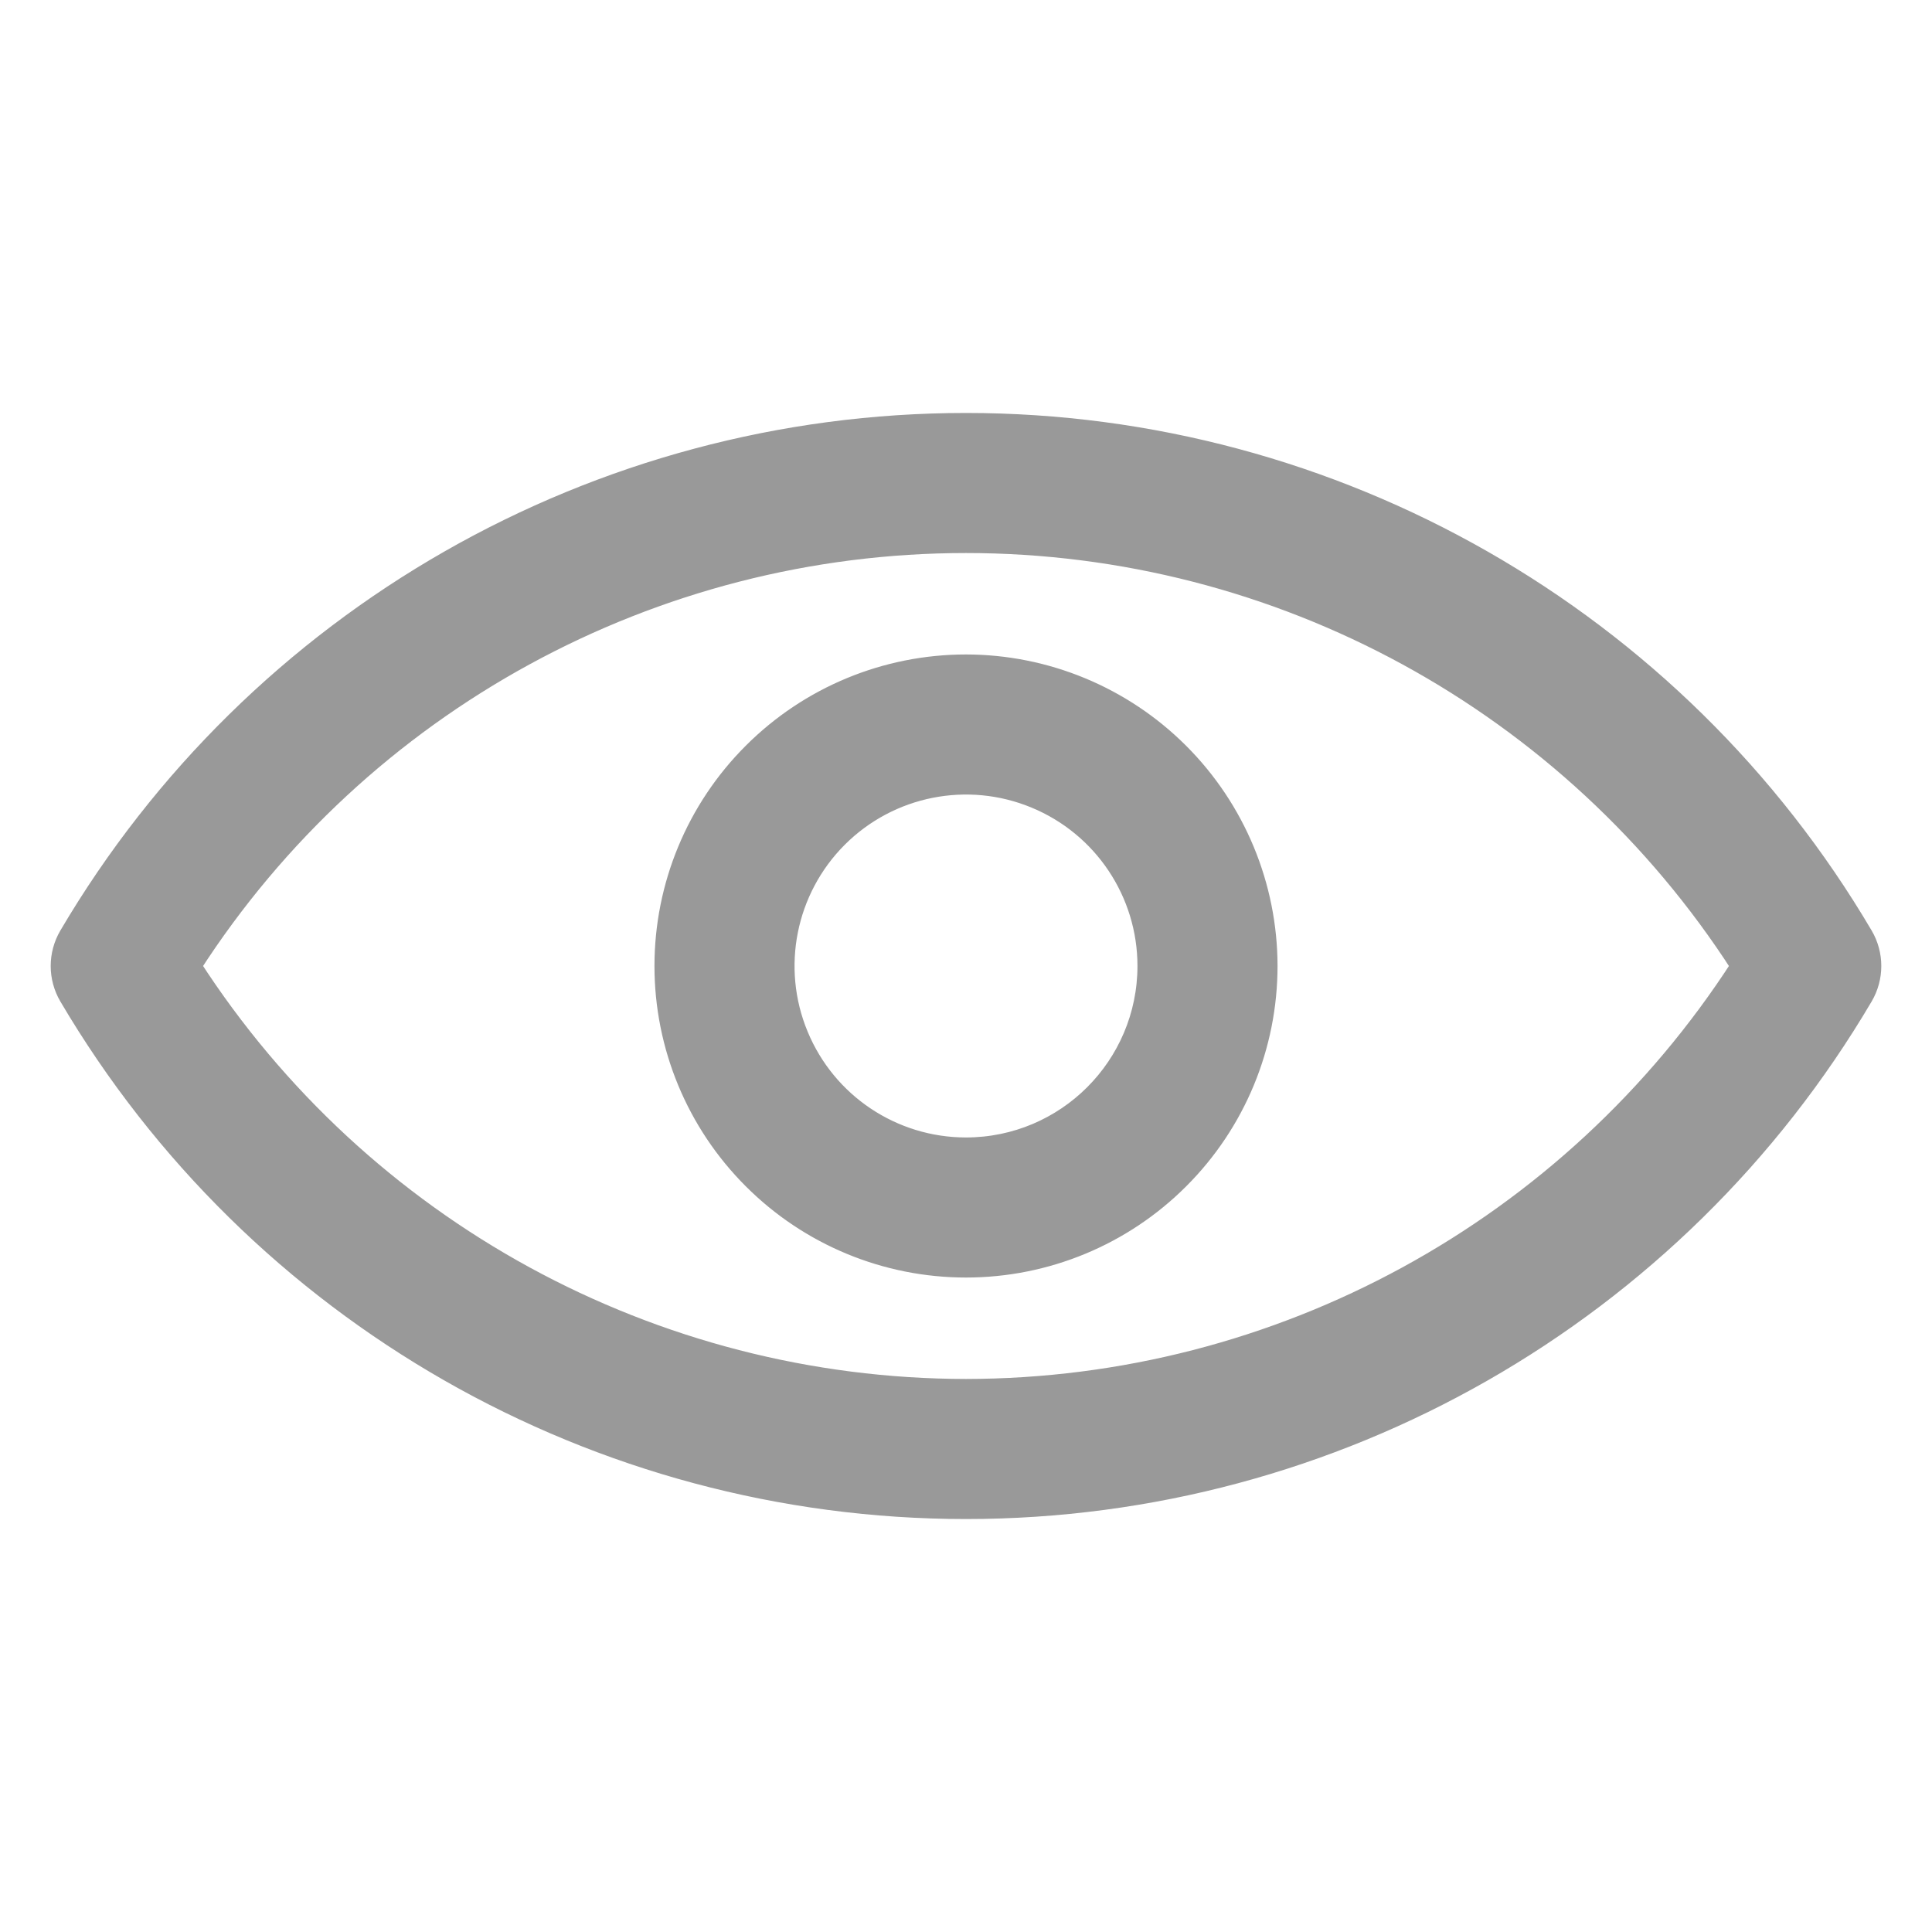 <?xml version="1.0" encoding="UTF-8"?> <svg xmlns="http://www.w3.org/2000/svg" viewBox="0 0 100 100" fill-rule="evenodd"><path d="m96.445 48.418c-9.688-16.445-27.355-26.543-46.445-26.543s-36.758 10.098-46.445 26.543c-0.574 0.977-0.574 2.188 0 3.164 9.688 16.445 27.355 26.543 46.445 26.543s36.758-10.098 46.445-26.543c0.574-0.977 0.574-2.188 0-3.164zm-46.445 23.457c-16.207-0.016-31.301-8.254-40.086-21.875 8.773-13.633 23.875-21.875 40.086-21.875s31.312 8.242 40.086 21.875c-8.785 13.621-23.879 21.859-40.086 21.875zm0-37.5c-4.144 0-8.117 1.645-11.047 4.578-2.934 2.93-4.578 6.902-4.578 11.047s1.645 8.117 4.578 11.047c2.93 2.934 6.902 4.578 11.047 4.578s8.117-1.645 11.047-4.578c2.934-2.93 4.578-6.902 4.578-11.047-0.004-4.141-1.652-8.113-4.582-11.043-2.93-2.93-6.902-4.578-11.043-4.582zm0 25c-3.793 0-7.211-2.285-8.66-5.789-1.453-3.5-0.648-7.535 2.031-10.215 2.68-2.68 6.715-3.484 10.215-2.031 3.504 1.449 5.789 4.867 5.789 8.66-0.004 5.176-4.199 9.371-9.375 9.375z" fill="#999999" stroke-width="1" stroke="#999999"></path></svg> 